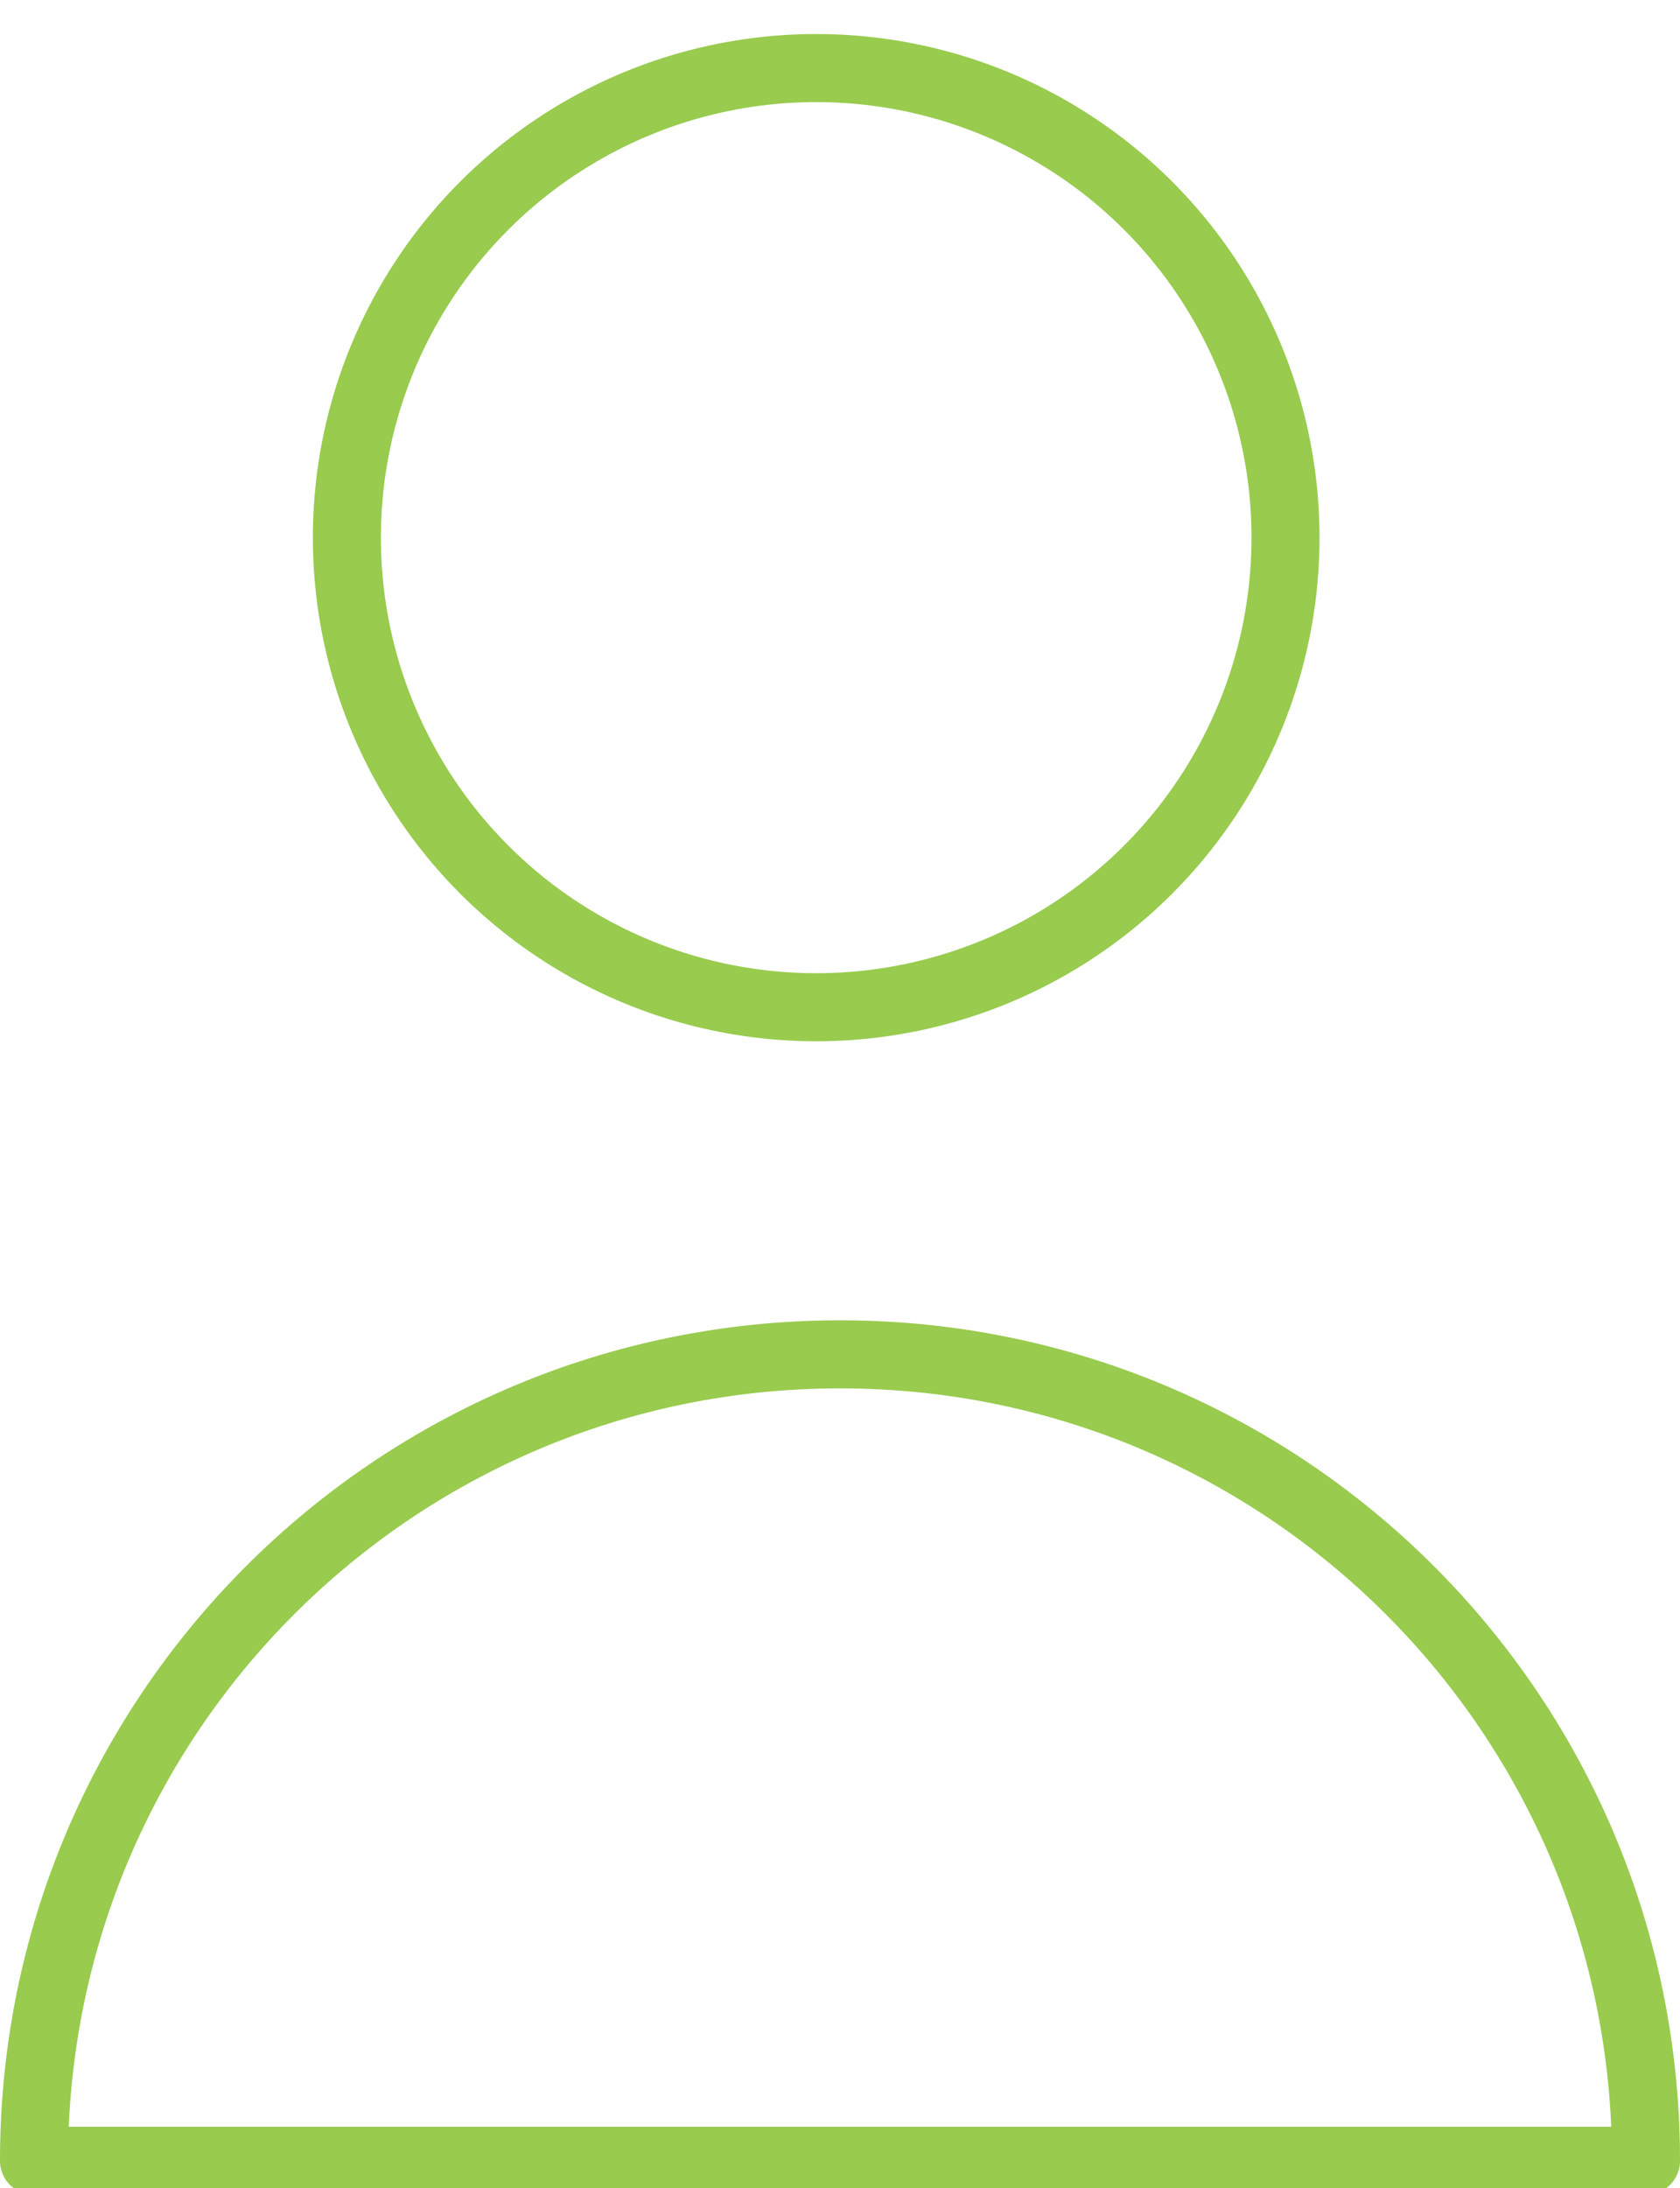 <?xml version="1.0" encoding="utf-8"?>
<!-- Generator: Adobe Illustrator 27.8.0, SVG Export Plug-In . SVG Version: 6.00 Build 0)  -->
<svg version="1.1" id="Layer_1" xmlns="http://www.w3.org/2000/svg" xmlns:xlink="http://www.w3.org/1999/xlink" x="0px" y="0px"
	 viewBox="0 0 49.4 64.3" style="enable-background:new 0 0 49.4 64.3;" xml:space="preserve">
<style type="text/css">
	.st0{fill:none;stroke:#98CB4E;stroke-width:2;stroke-linecap:round;stroke-linejoin:round;}
</style>
<g id="Group_3">
	<circle id="Ellipse_1" class="st0" cx="24" cy="15.8" r="13.8"/>
	<path id="Path_3" class="st0" d="M48.4,63.5c0-13.1-10.6-23.7-23.7-23.7S1,50.4,1,63.5H48.4z"/>
</g>
</svg>
